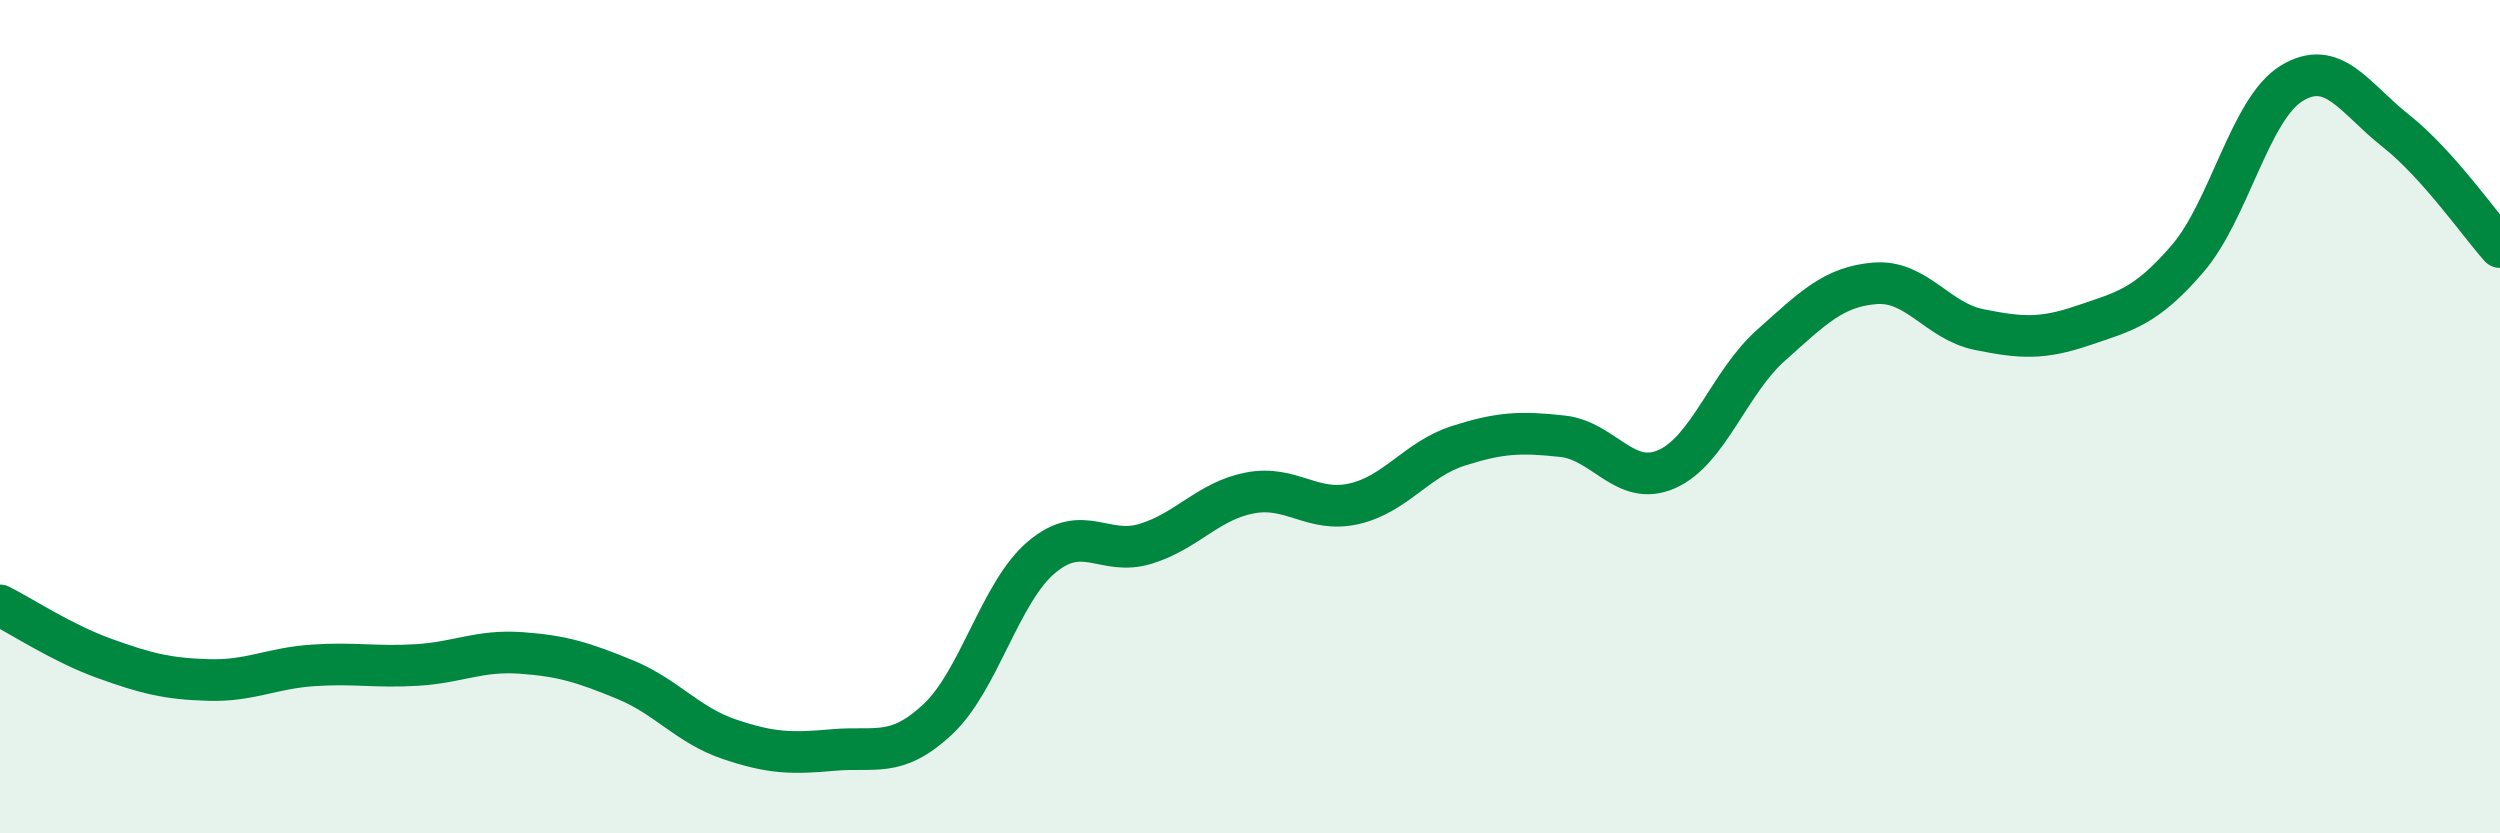 
    <svg width="60" height="20" viewBox="0 0 60 20" xmlns="http://www.w3.org/2000/svg">
      <path
        d="M 0,14.53 C 0.5,14.78 1.5,15.44 2.5,15.8 C 3.5,16.16 4,16.29 5,16.32 C 6,16.35 6.5,16.04 7.5,15.97 C 8.5,15.9 9,16.02 10,15.96 C 11,15.9 11.5,15.6 12.5,15.67 C 13.5,15.74 14,15.9 15,16.31 C 16,16.72 16.5,17.4 17.5,17.74 C 18.5,18.08 19,18.09 20,18 C 21,17.91 21.5,18.2 22.5,17.27 C 23.5,16.34 24,14.21 25,13.37 C 26,12.53 26.5,13.36 27.5,13.05 C 28.5,12.74 29,12.02 30,11.83 C 31,11.64 31.5,12.32 32.5,12.09 C 33.5,11.86 34,11.02 35,10.7 C 36,10.38 36.5,10.36 37.5,10.47 C 38.5,10.58 39,11.7 40,11.26 C 41,10.82 41.5,9.18 42.5,8.29 C 43.5,7.4 44,6.88 45,6.8 C 46,6.72 46.5,7.71 47.5,7.91 C 48.5,8.11 49,8.15 50,7.81 C 51,7.47 51.5,7.37 52.5,6.21 C 53.5,5.05 54,2.61 55,2 C 56,1.39 56.5,2.35 57.5,3.14 C 58.5,3.93 59.5,5.37 60,5.93L60 20L0 20Z"
        fill="#008740"
        opacity="0.1"
        stroke-linecap="round"
        stroke-linejoin="round"
      />
      <path
        d="M 0,14.53 C 0.5,14.78 1.5,15.44 2.5,15.8 C 3.5,16.16 4,16.29 5,16.32 C 6,16.35 6.5,16.04 7.5,15.97 C 8.5,15.9 9,16.02 10,15.96 C 11,15.9 11.5,15.6 12.5,15.67 C 13.5,15.74 14,15.9 15,16.31 C 16,16.72 16.5,17.4 17.5,17.74 C 18.5,18.08 19,18.09 20,18 C 21,17.91 21.5,18.2 22.5,17.27 C 23.5,16.34 24,14.21 25,13.37 C 26,12.53 26.5,13.36 27.5,13.05 C 28.5,12.74 29,12.02 30,11.83 C 31,11.64 31.5,12.32 32.5,12.09 C 33.5,11.86 34,11.02 35,10.7 C 36,10.38 36.5,10.36 37.5,10.47 C 38.5,10.58 39,11.7 40,11.26 C 41,10.82 41.5,9.18 42.5,8.29 C 43.5,7.4 44,6.88 45,6.8 C 46,6.72 46.5,7.71 47.5,7.91 C 48.5,8.11 49,8.15 50,7.81 C 51,7.47 51.5,7.37 52.5,6.21 C 53.5,5.05 54,2.61 55,2 C 56,1.39 56.5,2.35 57.5,3.14 C 58.5,3.93 59.5,5.37 60,5.93"
        stroke="#008740"
        stroke-width="1"
        fill="none"
        stroke-linecap="round"
        stroke-linejoin="round"
      />
    </svg>
  